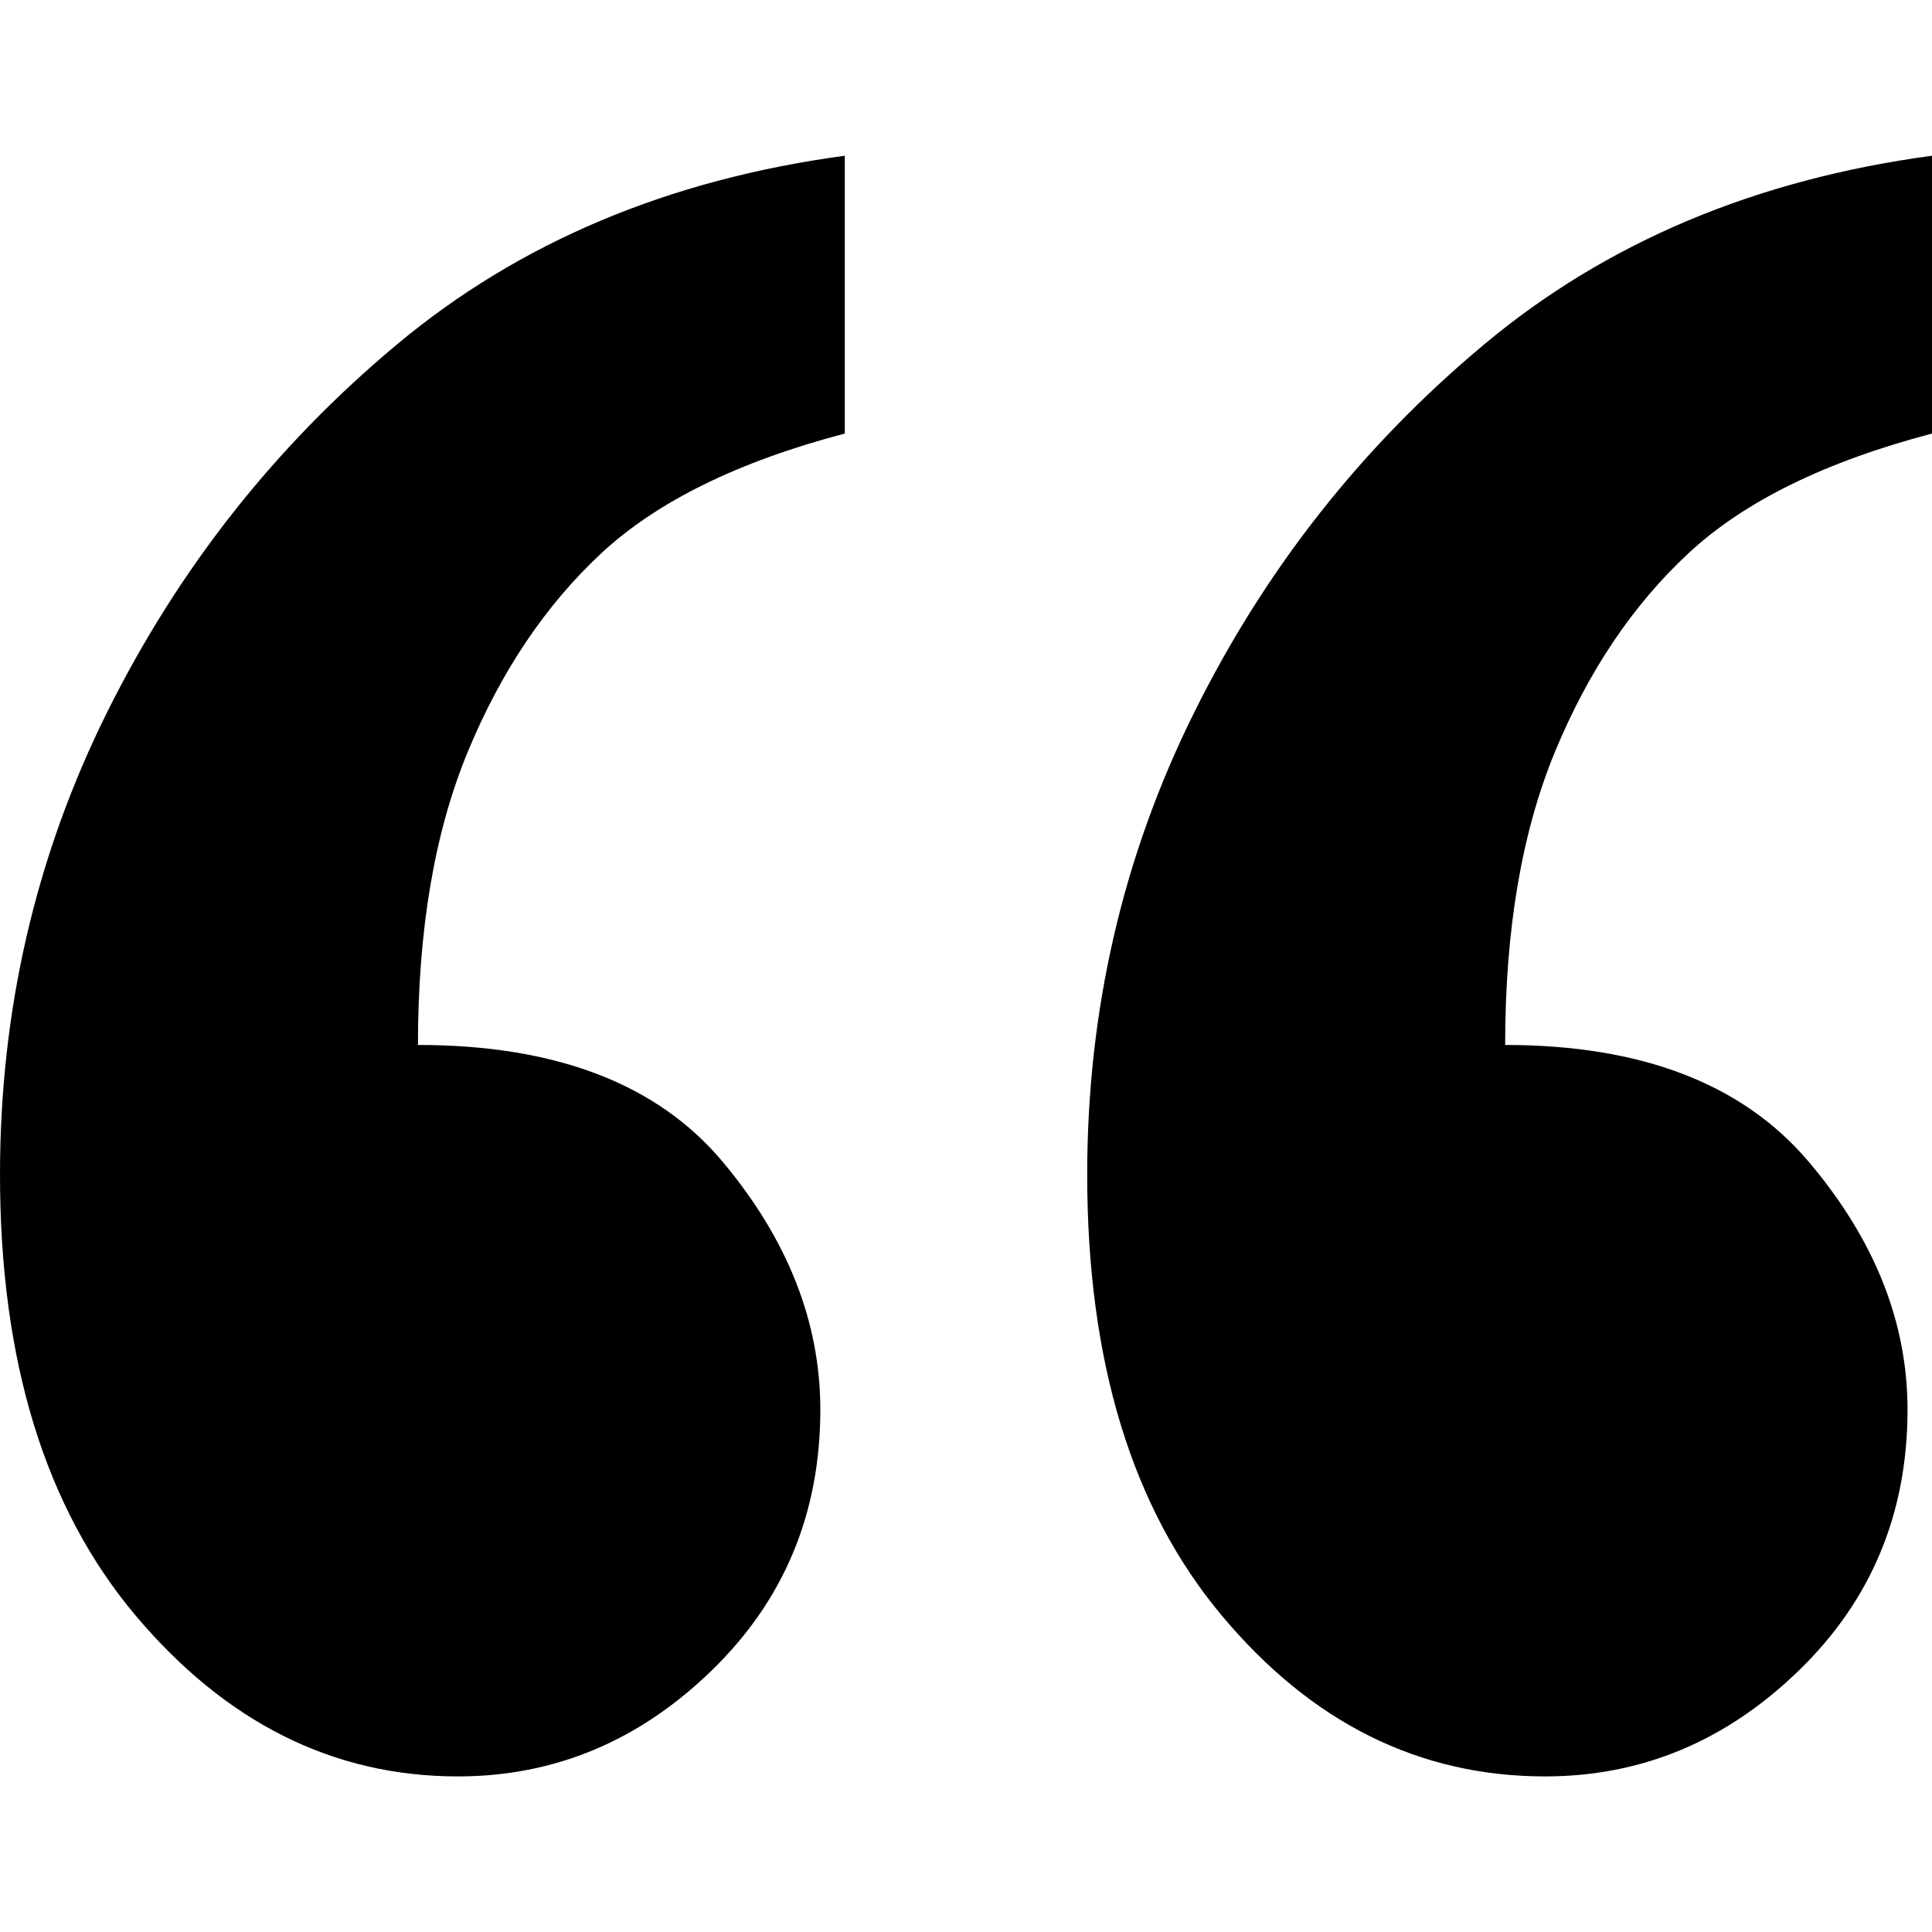 <svg xmlns="http://www.w3.org/2000/svg" id="Capa_1" viewBox="0 0 150 150"><defs><style>.cls-1{isolation:isolate;}</style></defs><g class="cls-1"><path d="m65.59,12.08v21.58c-8.29,2.18-14.58,5.28-18.9,9.29-4.31,4.01-7.77,9.14-10.36,15.39-2.59,6.25-3.88,13.84-3.88,22.79,10.7,0,18.58,3.02,23.65,9.06,5.06,6.04,7.59,12.46,7.59,19.25,0,8.06-2.82,14.82-8.46,20.28-5.64,5.47-12.2,8.2-19.68,8.2-9.67,0-18.01-4.17-25.03-12.5C3.51,117.09,0,105.68,0,91.2c0-12.76,2.76-24.71,8.29-35.85s13.03-20.68,22.53-28.61c9.5-7.93,21.09-12.81,34.78-14.65Zm84.41,0v21.58c-8.29,2.18-14.59,5.28-18.9,9.29-4.32,4.01-7.77,9.14-10.36,15.39-2.59,6.25-3.88,13.84-3.88,22.79,10.59,0,18.44,3.02,23.56,9.06,5.12,6.04,7.68,12.46,7.68,19.25,0,8.06-2.82,14.82-8.46,20.28-5.64,5.47-12.2,8.2-19.68,8.2-9.78,0-18.15-4.17-25.11-12.5-6.97-8.33-10.44-19.74-10.44-34.22,0-12.76,2.76-24.71,8.29-35.85,5.52-11.15,13.03-20.68,22.53-28.61,9.49-7.93,21.08-12.81,34.78-14.65Z"></path></g></svg>